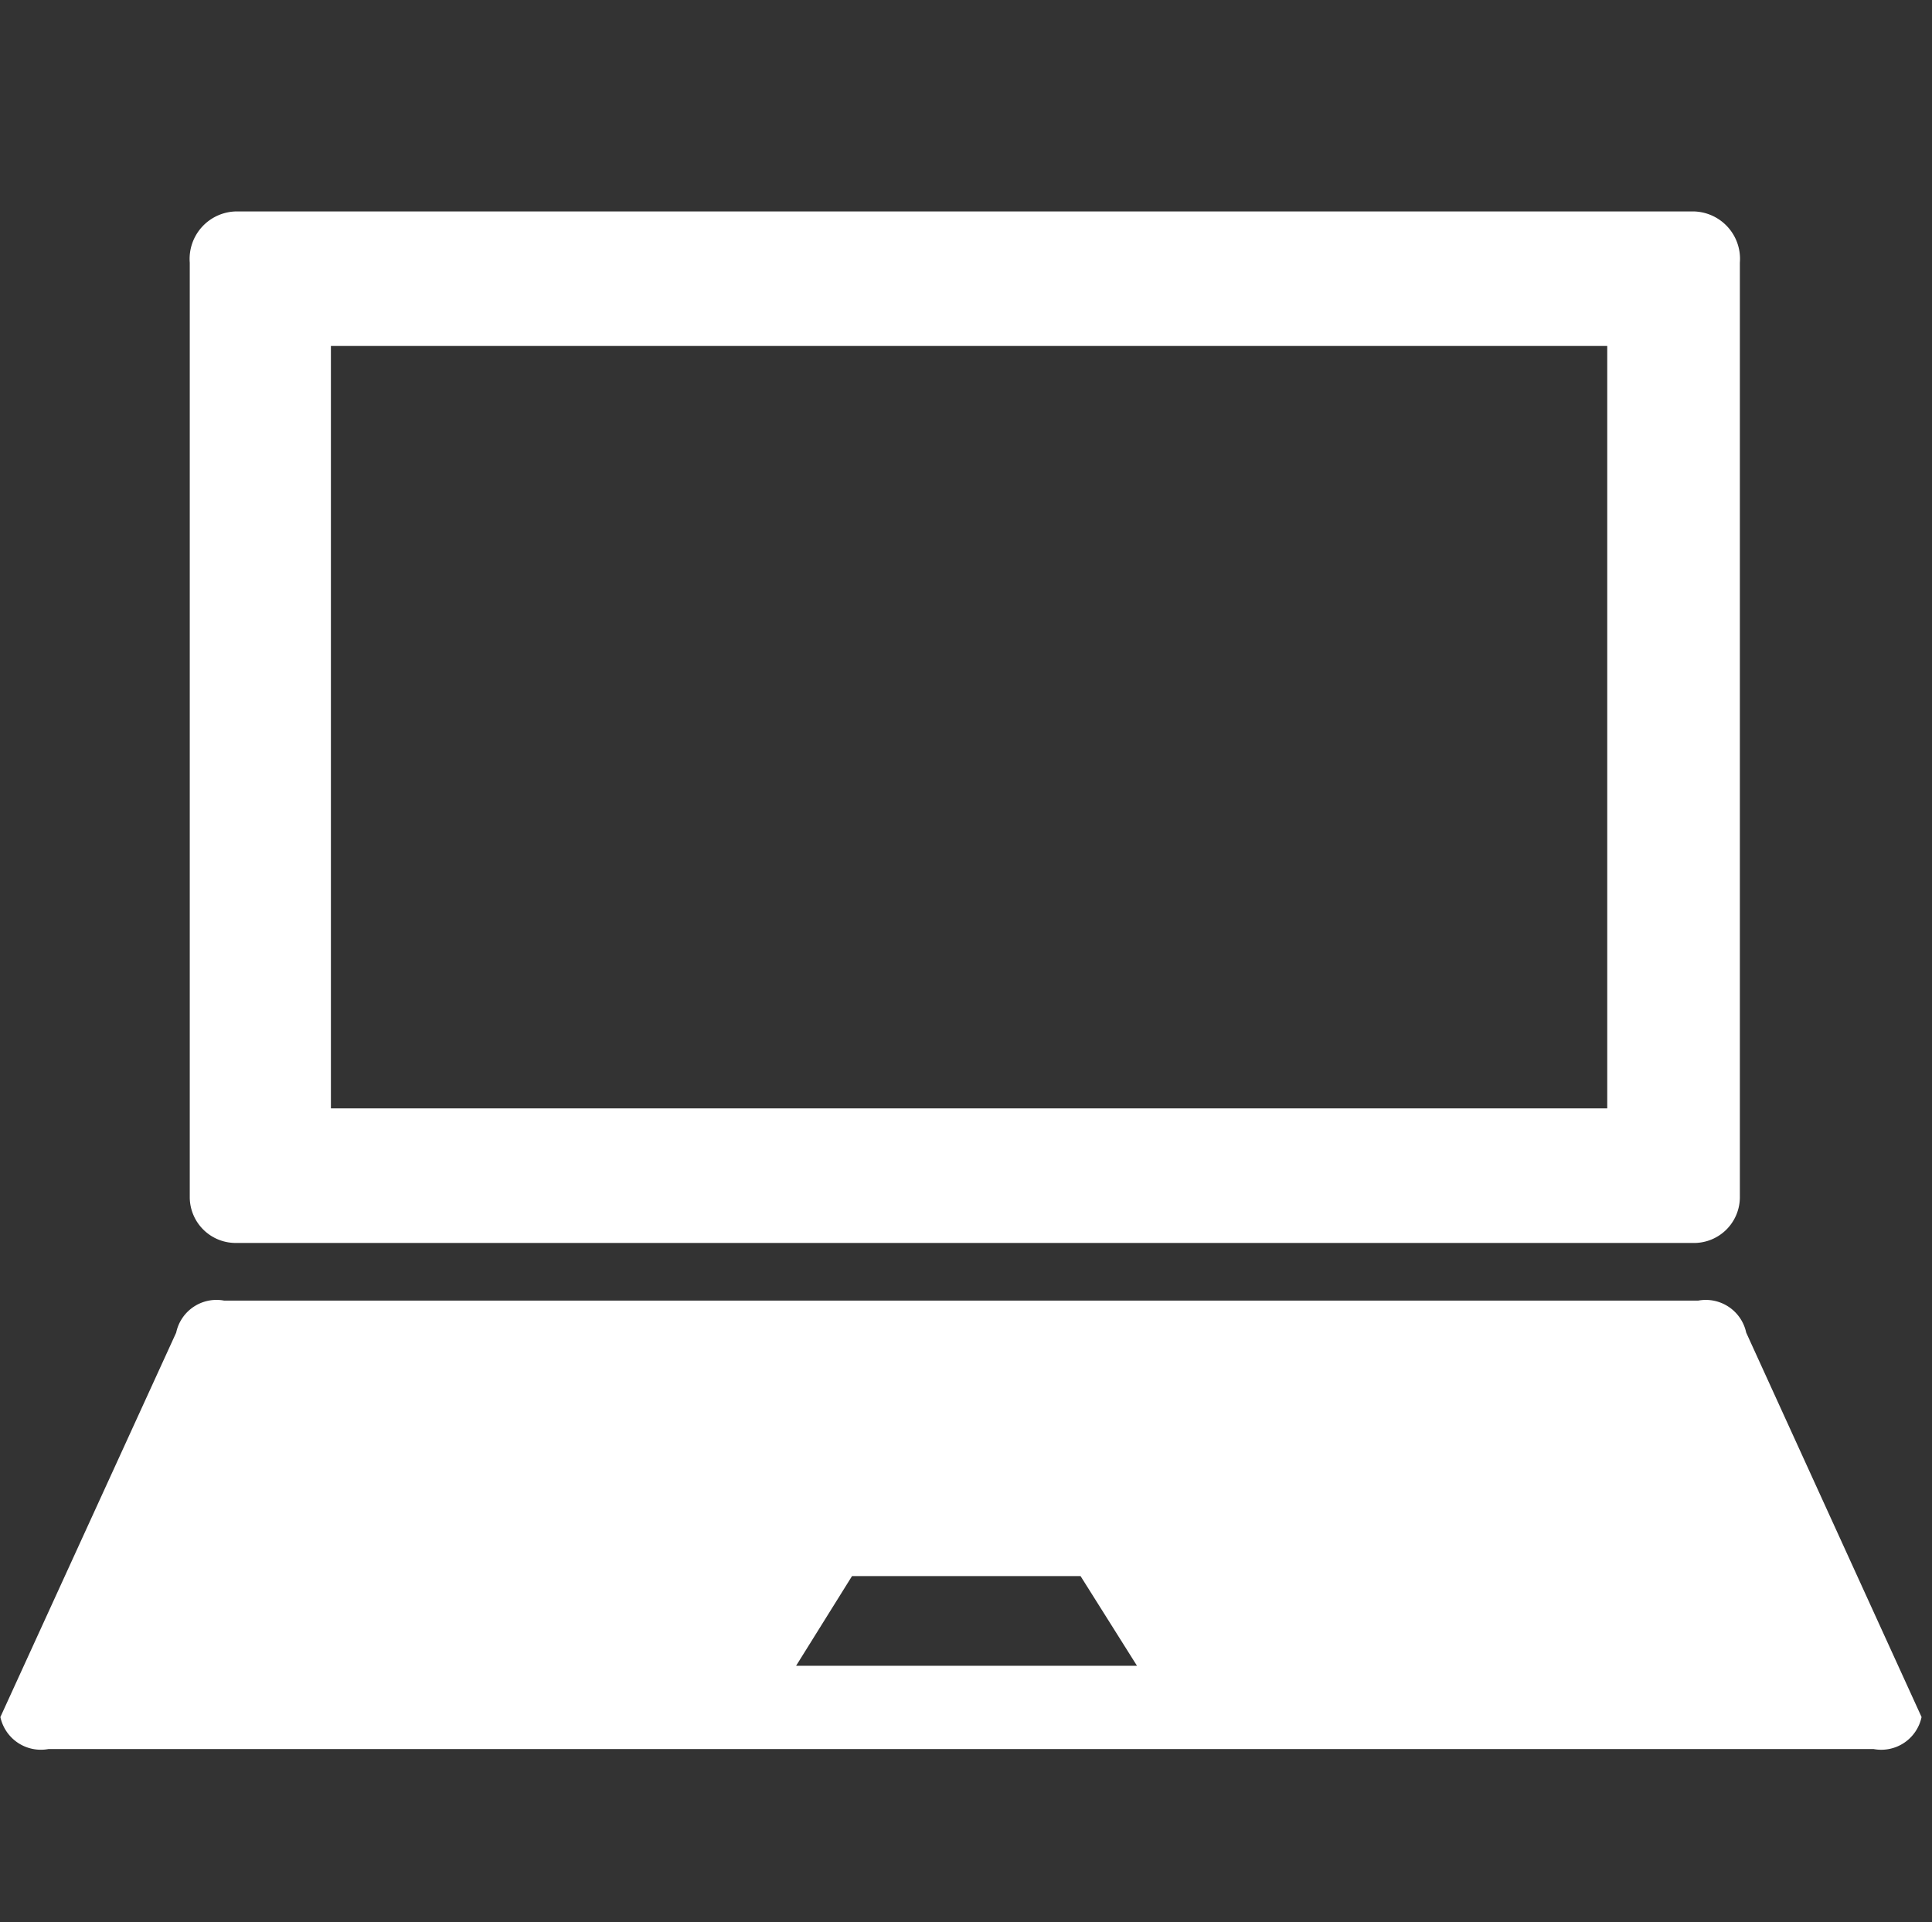 <svg id="icn_web01.svg" xmlns="http://www.w3.org/2000/svg" width="30.156" height="30" viewBox="0 0 30.156 30">
  <rect x="0" y="0" width="30.156" height="30" fill="#333333" stroke="none"/>
  <defs>
    <style>
      .cls-1, .cls-2 {
        fill: #fff;
      }

      .cls-1 {
        fill-opacity: 0;
      }

      .cls-2 {
        fill-rule: evenodd;
      }
    </style>
  </defs>
  <rect id="長方形_1379" data-name="長方形 1379" class="cls-1" x="0.156" width="30" height="30"/>
  <path id="シェイプ_1239" data-name="シェイプ 1239" class="cls-2" d="M534.1,24700.8a0.645,0.645,0,0,0-.747-0.5H510.341a0.643,0.643,0,0,0-.747.5l-2.744,6a0.646,0.646,0,0,0,.748.5H536.09a0.643,0.643,0,0,0,.747-0.5Zm-14.83,5.2,0.873-1.4h3.567l0.881,1.4h-5.321Zm-8.717-6.6h22.7a0.716,0.716,0,0,0,.748-0.7v-14.6a0.74,0.74,0,0,0-.748-0.8h-22.7a0.741,0.741,0,0,0-.747.8v14.6A0.717,0.717,0,0,0,510.548,24699.4Zm1.461-14h19.917v11.9H512.009v-11.9Z" transform="translate(-506.844 -24680)"/>
</svg>
